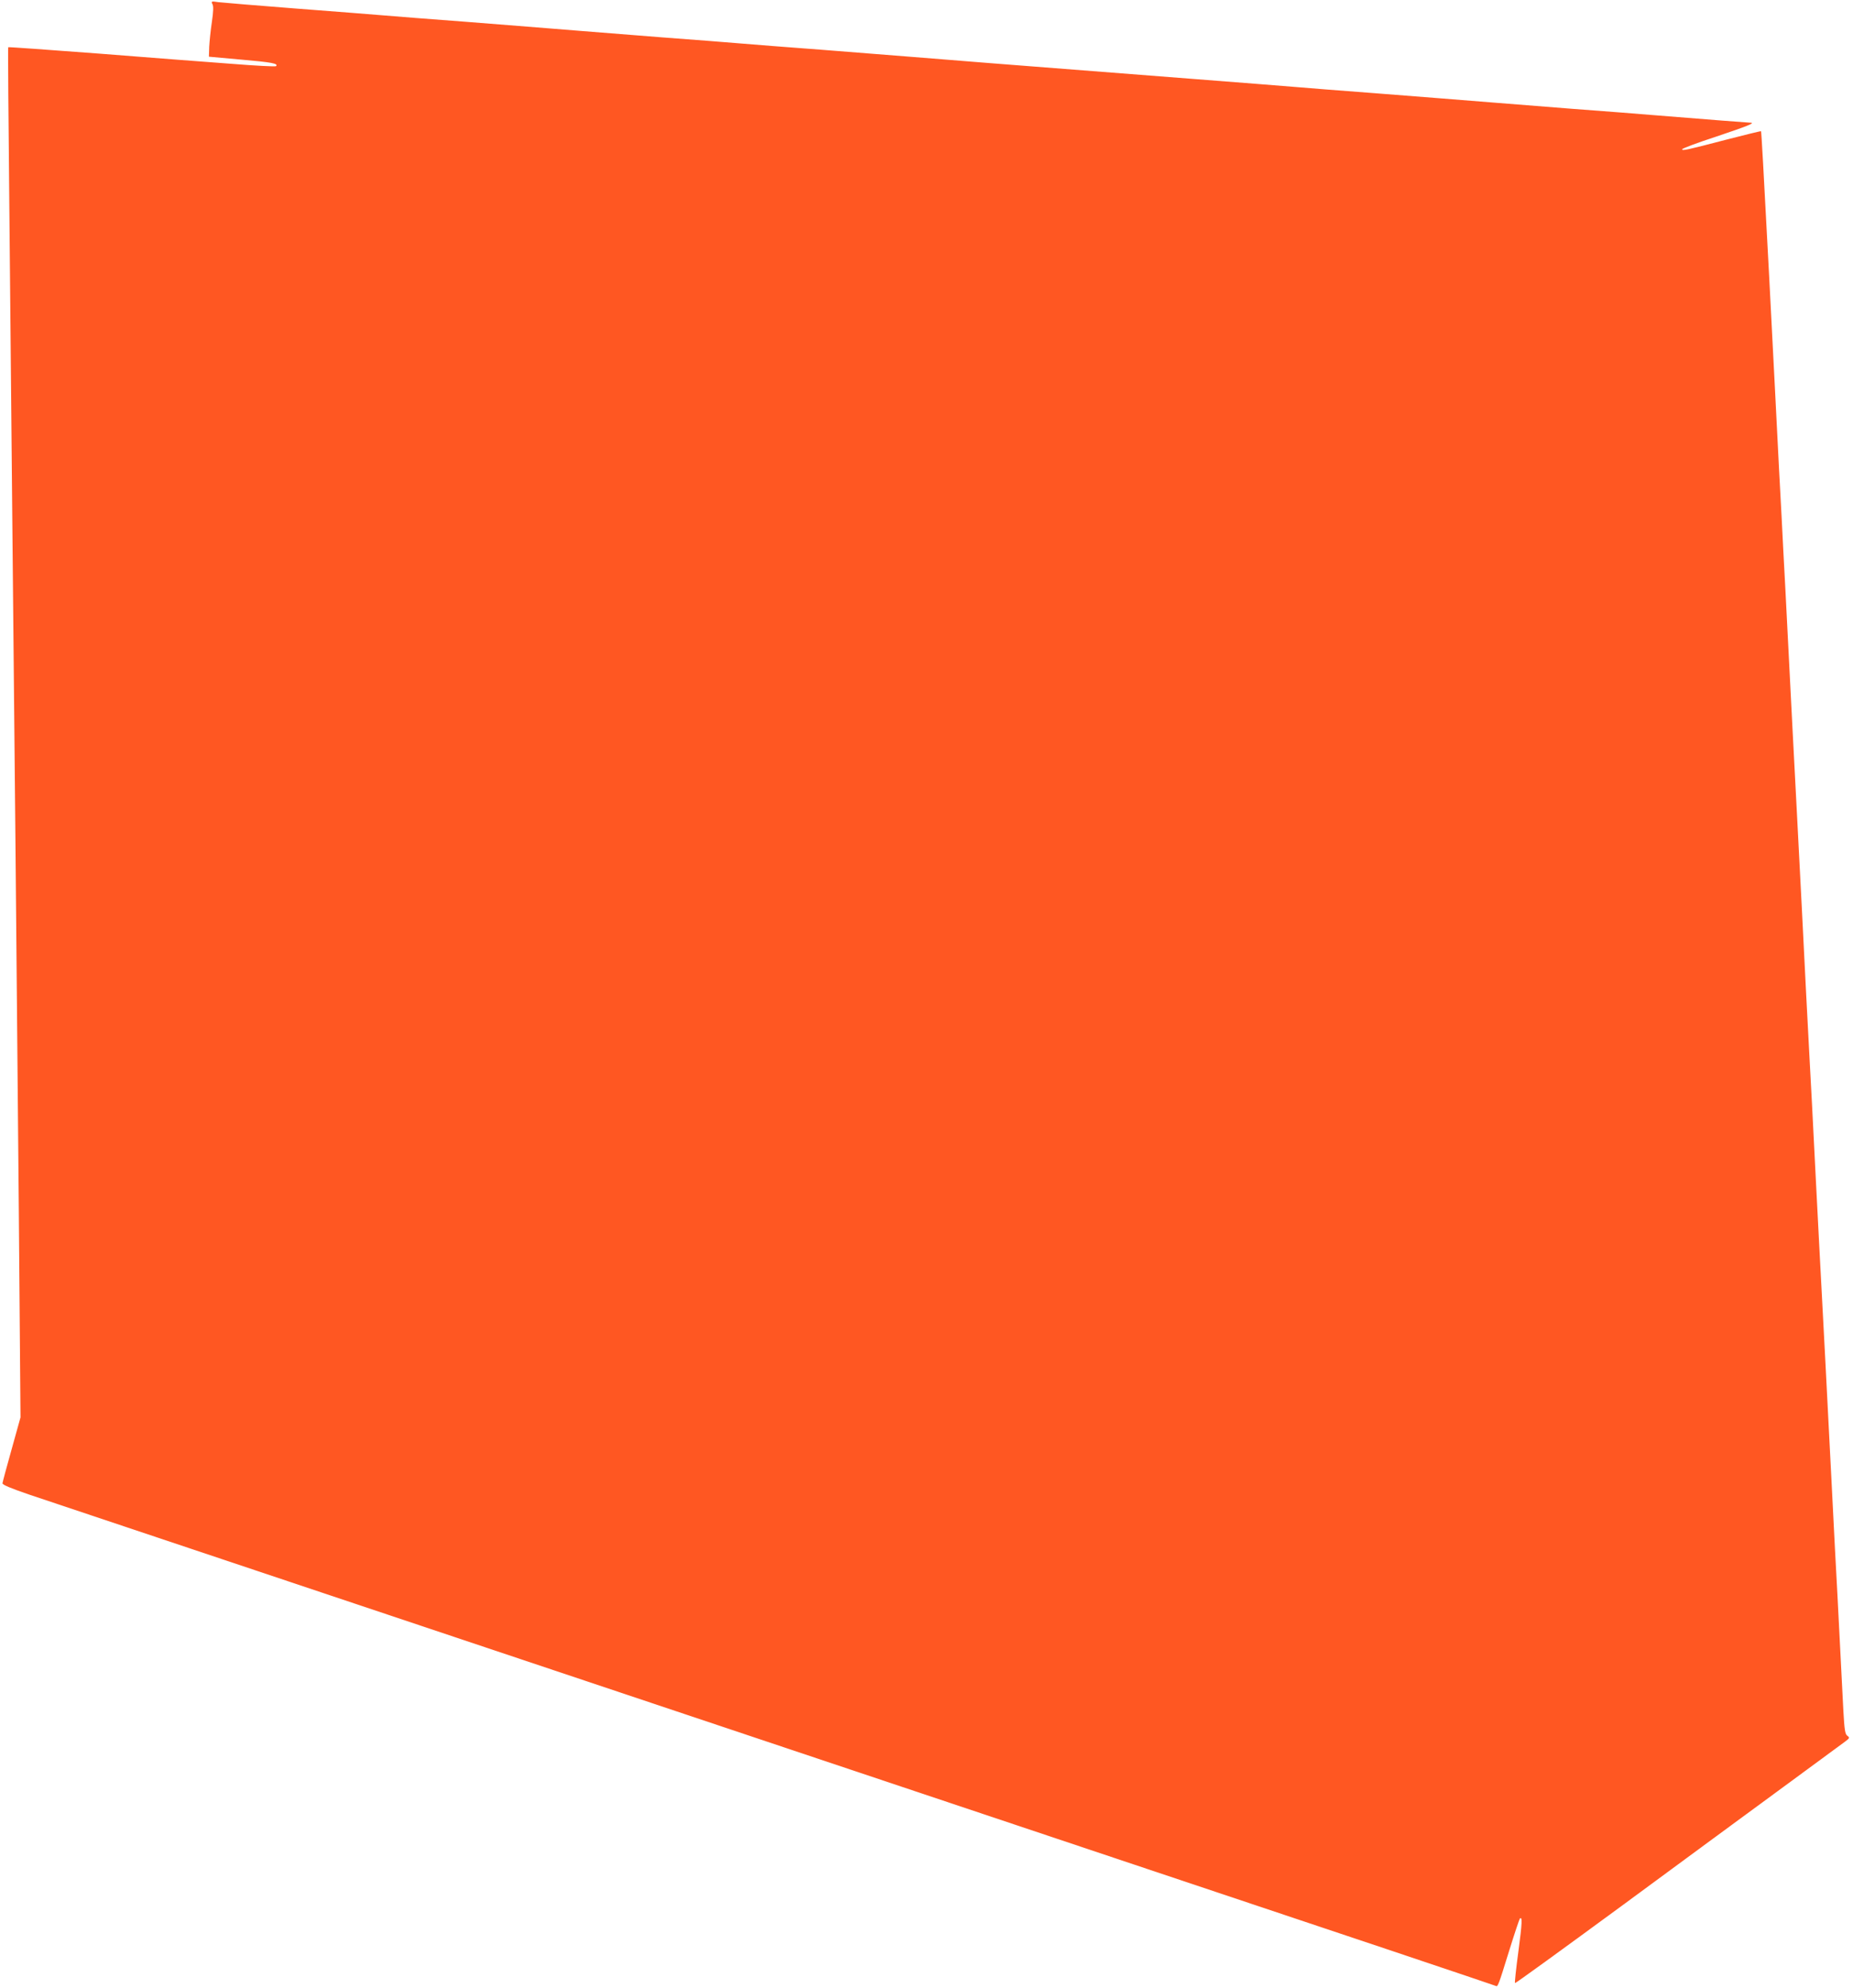 <?xml version="1.0" standalone="no"?>
<!DOCTYPE svg PUBLIC "-//W3C//DTD SVG 20010904//EN"
 "http://www.w3.org/TR/2001/REC-SVG-20010904/DTD/svg10.dtd">
<svg version="1.0" xmlns="http://www.w3.org/2000/svg"
 width="1193pt" height="1280pt" viewBox="0 0 1193 1280"
 preserveAspectRatio="xMidYMid meet">
<g transform="translate(0,1280) scale(0.1,-0.1)"
fill="#ff5722" stroke="none">
<path d="M1368 12773 c7 -13 6 -47 -4 -115 -8 -53 -15 -124 -17 -159 l-2 -64
210 -19 c195 -17 239 -25 222 -42 -3 -4 -131 3 -284 15 -153 11 -539 41 -857
66 -319 24 -581 43 -583 41 -2 -2 1 -459 7 -1017 5 -558 14 -1504 20 -2104 6
-599 15 -1522 20 -2050 5 -528 14 -1565 21 -2305 l11 -1345 -57 -205 c-32
-113 -58 -211 -59 -219 -1 -10 53 -32 169 -72 220 -74 4169 -1396 7123 -2385
1272 -425 2317 -776 2322 -779 13 -8 17 2 85 222 35 113 67 208 70 211 17 17
15 -28 -9 -209 -15 -111 -25 -204 -22 -206 2 -3 312 222 688 498 376 277 845
622 1043 767 198 146 375 276 393 289 31 23 32 26 16 38 -15 10 -19 37 -26
161 -19 377 -29 573 -38 743 -6 102 -24 448 -40 770 -34 662 -46 897 -60 1156
-6 99 -23 444 -40 766 -16 322 -34 668 -40 770 -15 278 -28 533 -50 974 -11
220 -25 481 -30 580 -27 515 -28 531 -75 1455 -9 162 -20 378 -25 479 -6 102
-24 448 -40 770 -17 322 -35 672 -40 776 -36 689 -50 928 -52 930 -2 2 -102
-23 -223 -54 -260 -68 -285 -73 -285 -62 0 5 98 42 218 81 202 68 258 90 221
90 -12 0 -265 20 -639 50 -69 6 -300 24 -515 40 -214 17 -442 35 -505 40 -278
22 -398 32 -760 60 -212 16 -441 34 -510 40 -69 6 -354 28 -635 50 -1279 99
-1683 131 -1850 145 -99 8 -355 28 -570 45 -214 16 -446 34 -515 40 -69 6
-300 24 -515 40 -214 17 -442 35 -505 40 -295 24 -391 31 -755 60 -214 16
-446 34 -515 40 -69 6 -327 26 -575 45 -247 19 -472 38 -499 41 -45 7 -48 6
-38 -13z"/>
</g>
</svg>
